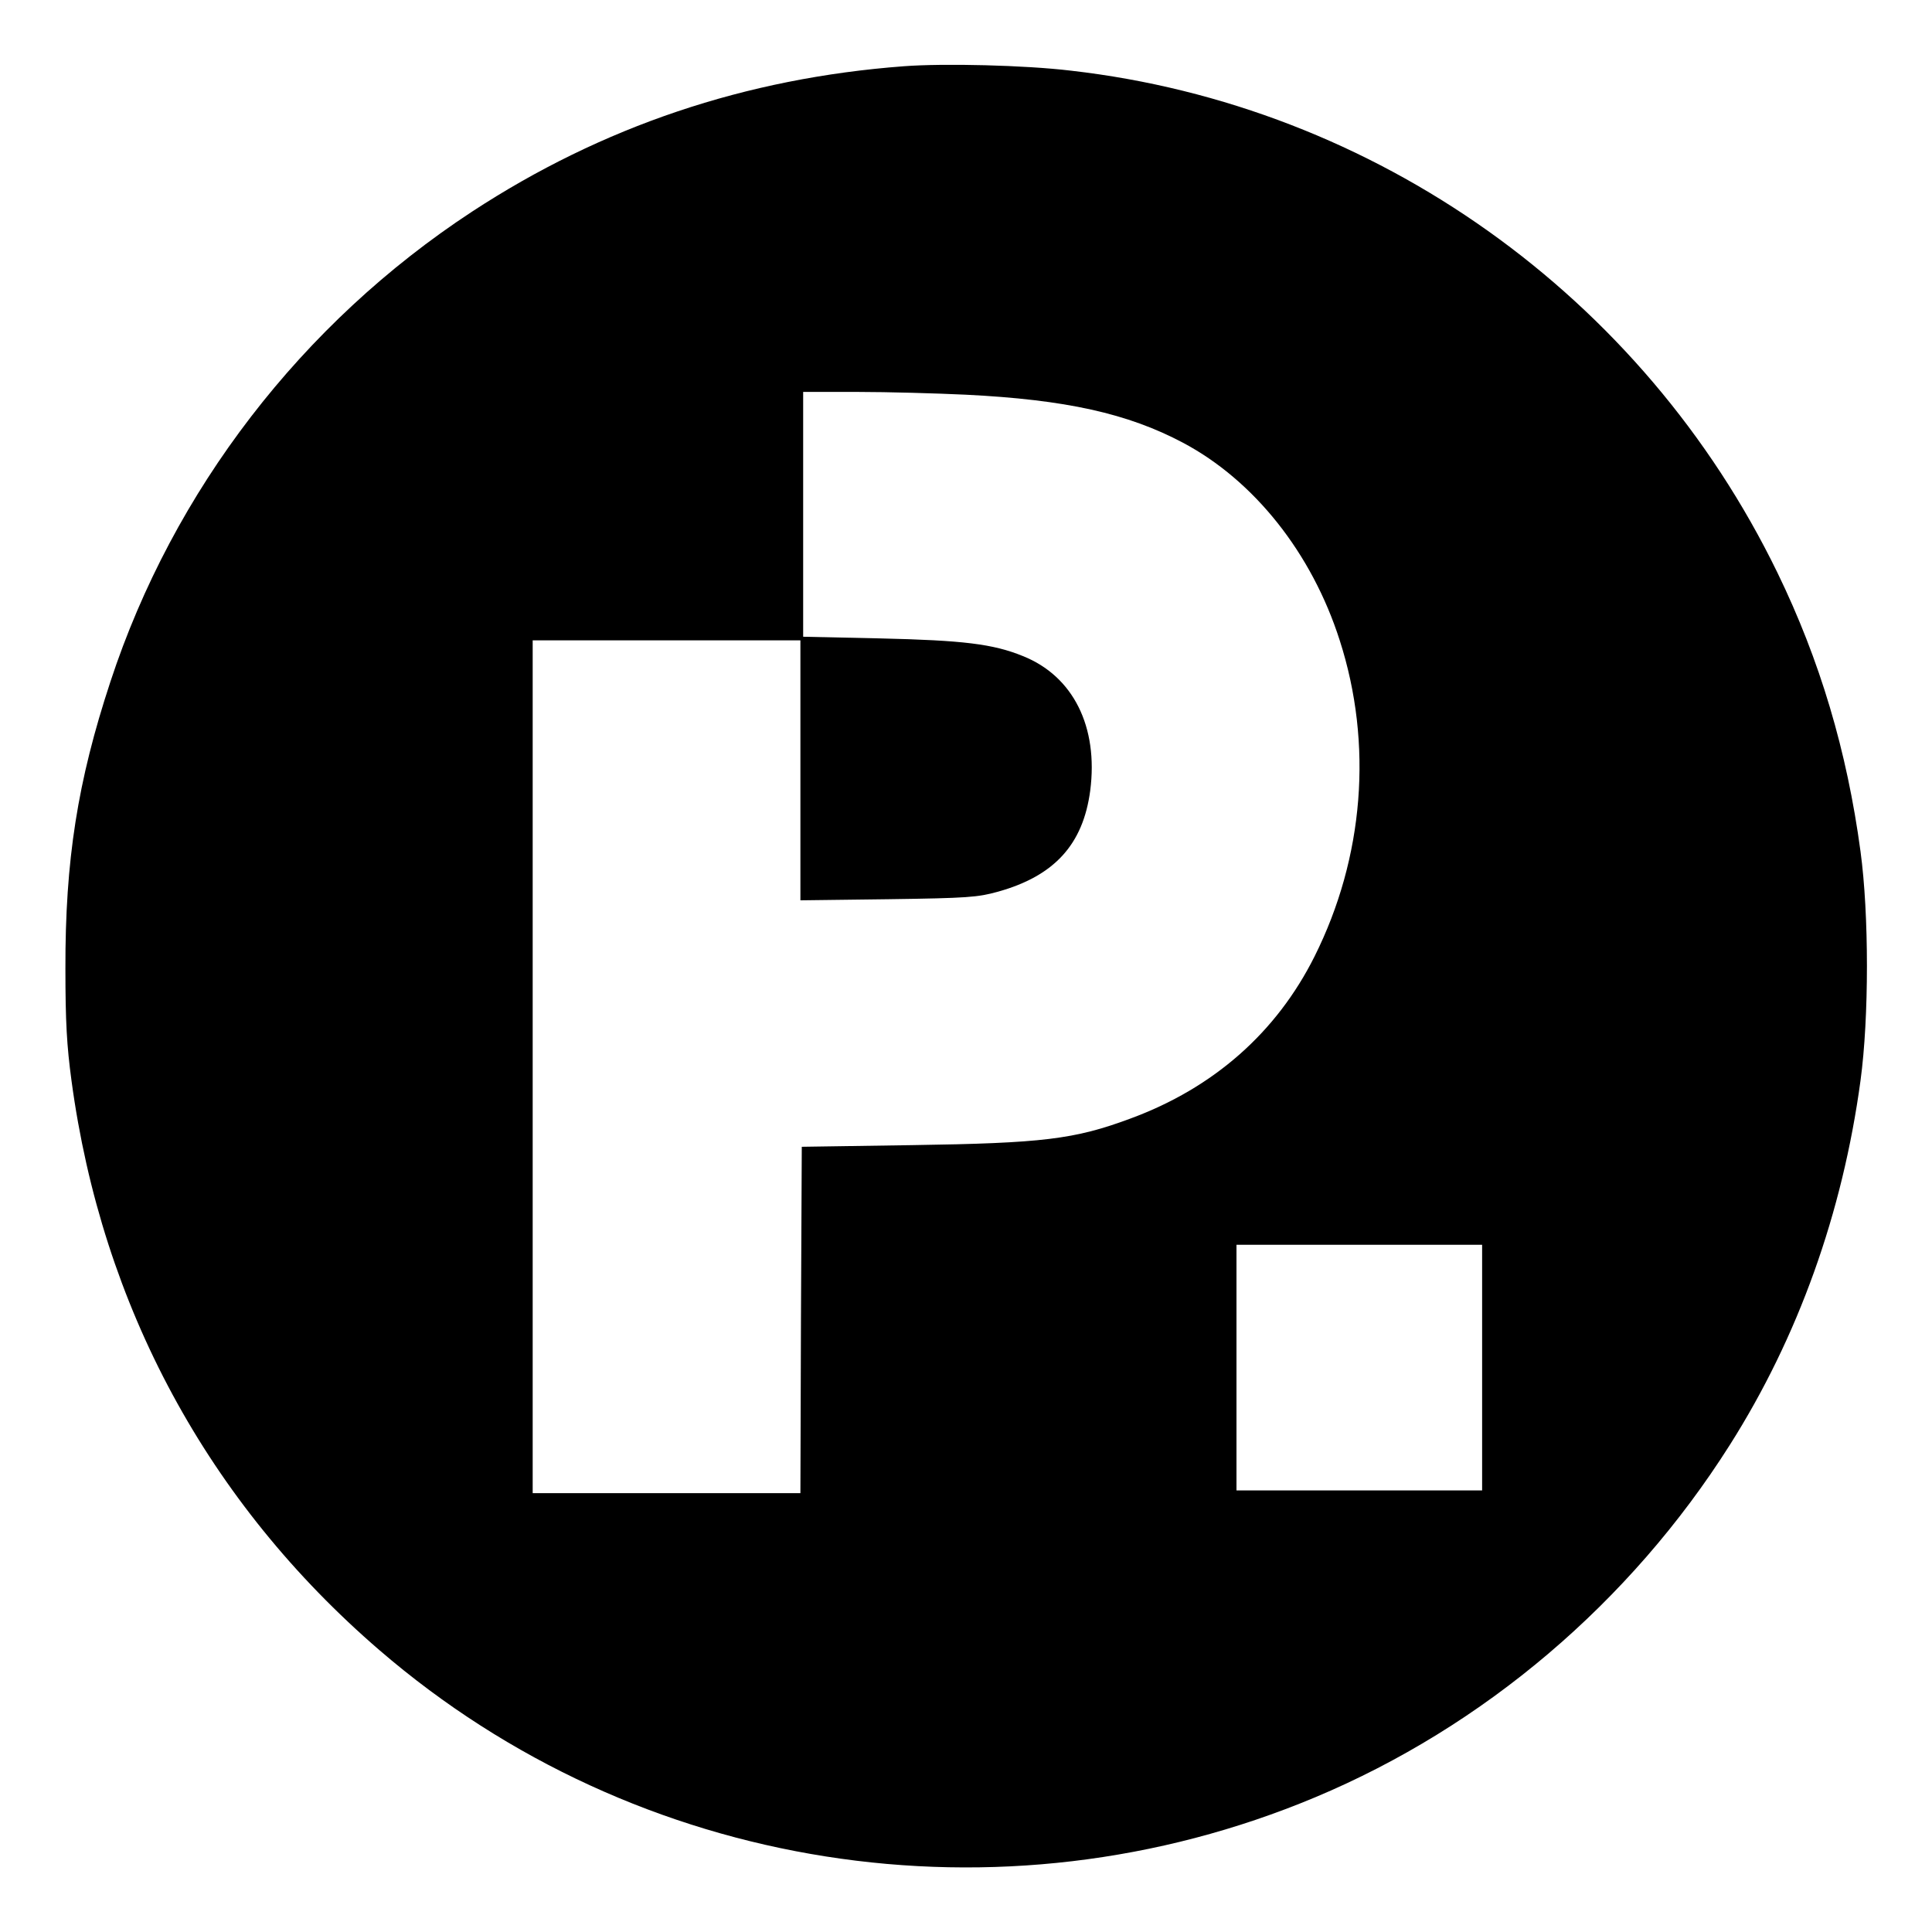 <?xml version="1.0" standalone="no"?>
<!DOCTYPE svg PUBLIC "-//W3C//DTD SVG 20010904//EN"
 "http://www.w3.org/TR/2001/REC-SVG-20010904/DTD/svg10.dtd">
<svg version="1.0" xmlns="http://www.w3.org/2000/svg"
 width="700pt" height="700pt" viewBox="0 0 700 700"
 preserveAspectRatio="xMidYMid meet">
<g transform="translate(0,700) scale(0.1,-0.1)"
fill="#000000" stroke="none">
<path d="M3275 6760 c-573 -43 -1093 -218 -1565 -527 -616 -404 -1082 -1009
-1310 -1703 -119 -361 -164 -647 -163 -1040 0 -192 5 -279 22 -405 110 -818
495 -1529 1116 -2064 933 -804 2249 -1011 3390 -533 611 256 1141 706 1502
1276 248 391 409 841 474 1321 31 228 31 602 0 830 -49 364 -147 693 -301
1010 -488 1004 -1457 1693 -2560 1819 -167 20 -459 27 -605 16z m223 -1190
c364 -18 588 -68 788 -174 258 -137 467 -400 568 -716 121 -375 88 -787 -91
-1145 -138 -276 -366 -477 -668 -588 -202 -75 -317 -89 -790 -96 l-400 -6 -3
-628 -2 -627 -485 0 -485 0 0 1545 0 1545 485 0 485 0 0 -471 0 -471 318 4
c290 4 324 7 397 27 205 57 309 171 335 366 30 231 -61 415 -244 488 -108 44
-216 57 -518 64 l-278 6 0 444 0 443 198 0 c108 0 284 -5 390 -10z m1872
-3525 l0 -445 -445 0 -445 0 0 445 0 445 445 0 445 0 0 -445z"/>
</g>
</svg>
